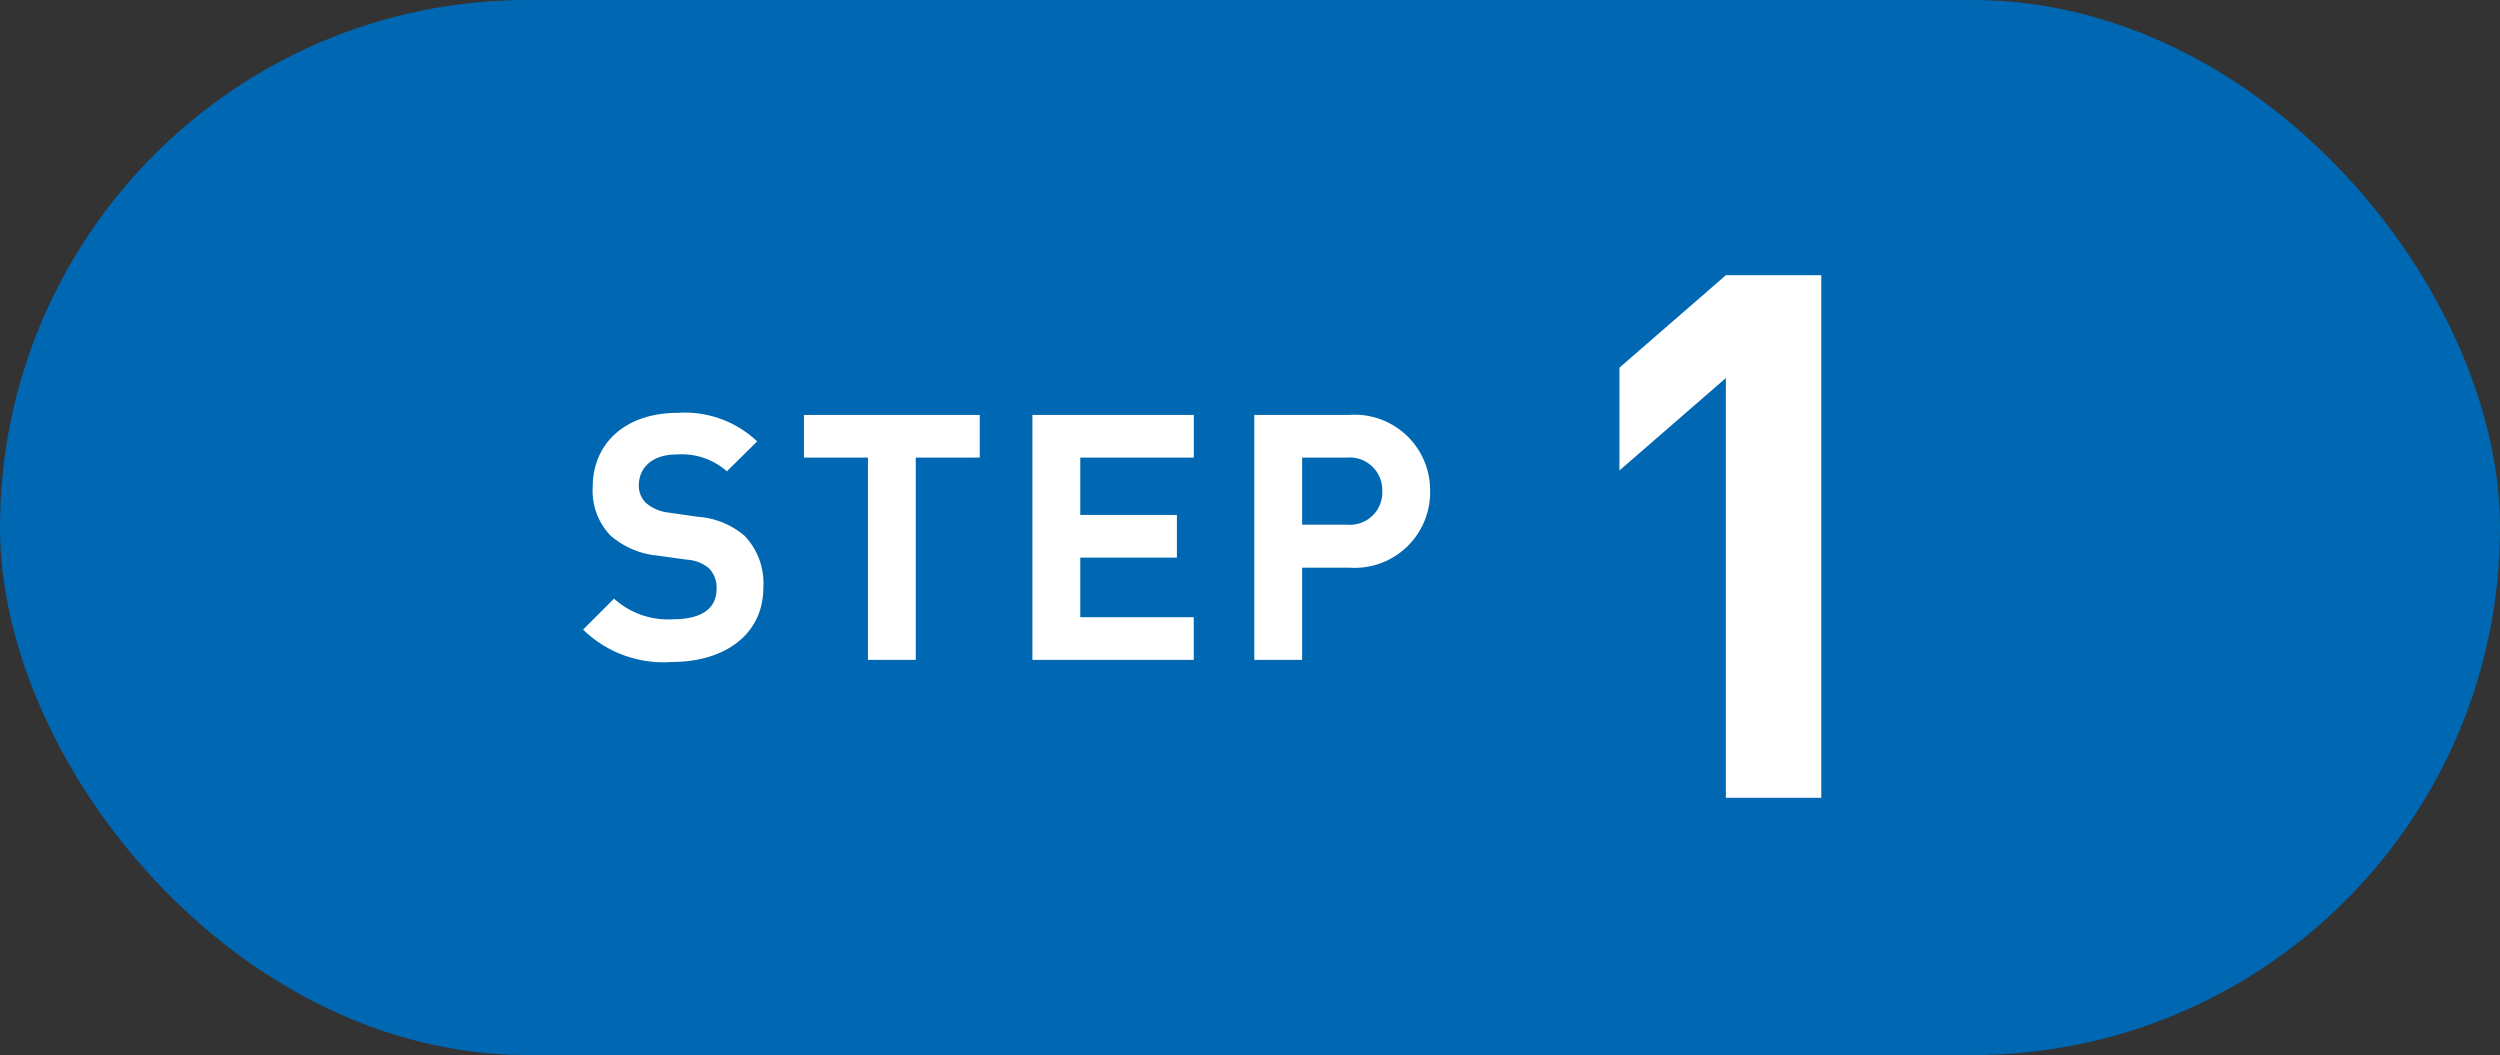<svg xmlns="http://www.w3.org/2000/svg" width="109" height="46" viewBox="0 0 109 46">
  <rect x="0" y="0" width="109" height="46" fill="#333333" stroke="none"/>
  <g id="flow_step1" transform="translate(-218 -1976)">
    <rect id="長方形_22058" data-name="長方形 22058" width="109" height="46" rx="23" transform="translate(218 1976)" fill="#0068b3"/>
    <path id="パス_77530" data-name="パス 77530" d="M3.408,0V-22.784H-.752l-4.64,4.032v4.48L-.752-18.3V0Z" transform="translate(294 2010.783)" fill="#fff"/>
    <path id="パス_77529" data-name="パス 77529" d="M-10.718-3.15a2.991,2.991,0,0,0-.825-2.265,3.532,3.532,0,0,0-2.04-.825l-1.26-.18a1.837,1.837,0,0,1-.99-.42,1.031,1.031,0,0,1-.315-.765c0-.735.54-1.35,1.65-1.35a2.972,2.972,0,0,1,2.19.735l1.32-1.305a4.576,4.576,0,0,0-3.45-1.245c-2.31,0-3.72,1.335-3.72,3.24a2.822,2.822,0,0,0,.765,2.1,3.622,3.622,0,0,0,2.07.885l1.29.18a1.591,1.591,0,0,1,.945.375,1.189,1.189,0,0,1,.33.9c0,.855-.66,1.32-1.89,1.32a3.5,3.5,0,0,1-2.58-.9l-1.35,1.35a5.016,5.016,0,0,0,3.9,1.41C-12.443.09-10.718-1.08-10.718-3.15Zm9.435-5.67v-1.86H-8.948v1.86h2.79V0h2.085V-8.82ZM8.048,0V-1.86H3.1v-2.6H7.313v-1.86H3.1v-2.5h4.95v-1.86H1.013V0ZM18.353-7.35a3.292,3.292,0,0,0-3.525-3.33h-4.14V0h2.085V-4.02h2.055A3.292,3.292,0,0,0,18.353-7.35Zm-2.085,0a1.411,1.411,0,0,1-1.545,1.455h-1.95V-8.82h1.95A1.422,1.422,0,0,1,16.267-7.35Z" transform="translate(262 2004.77)" fill="#fff"/>
  </g>
</svg>
